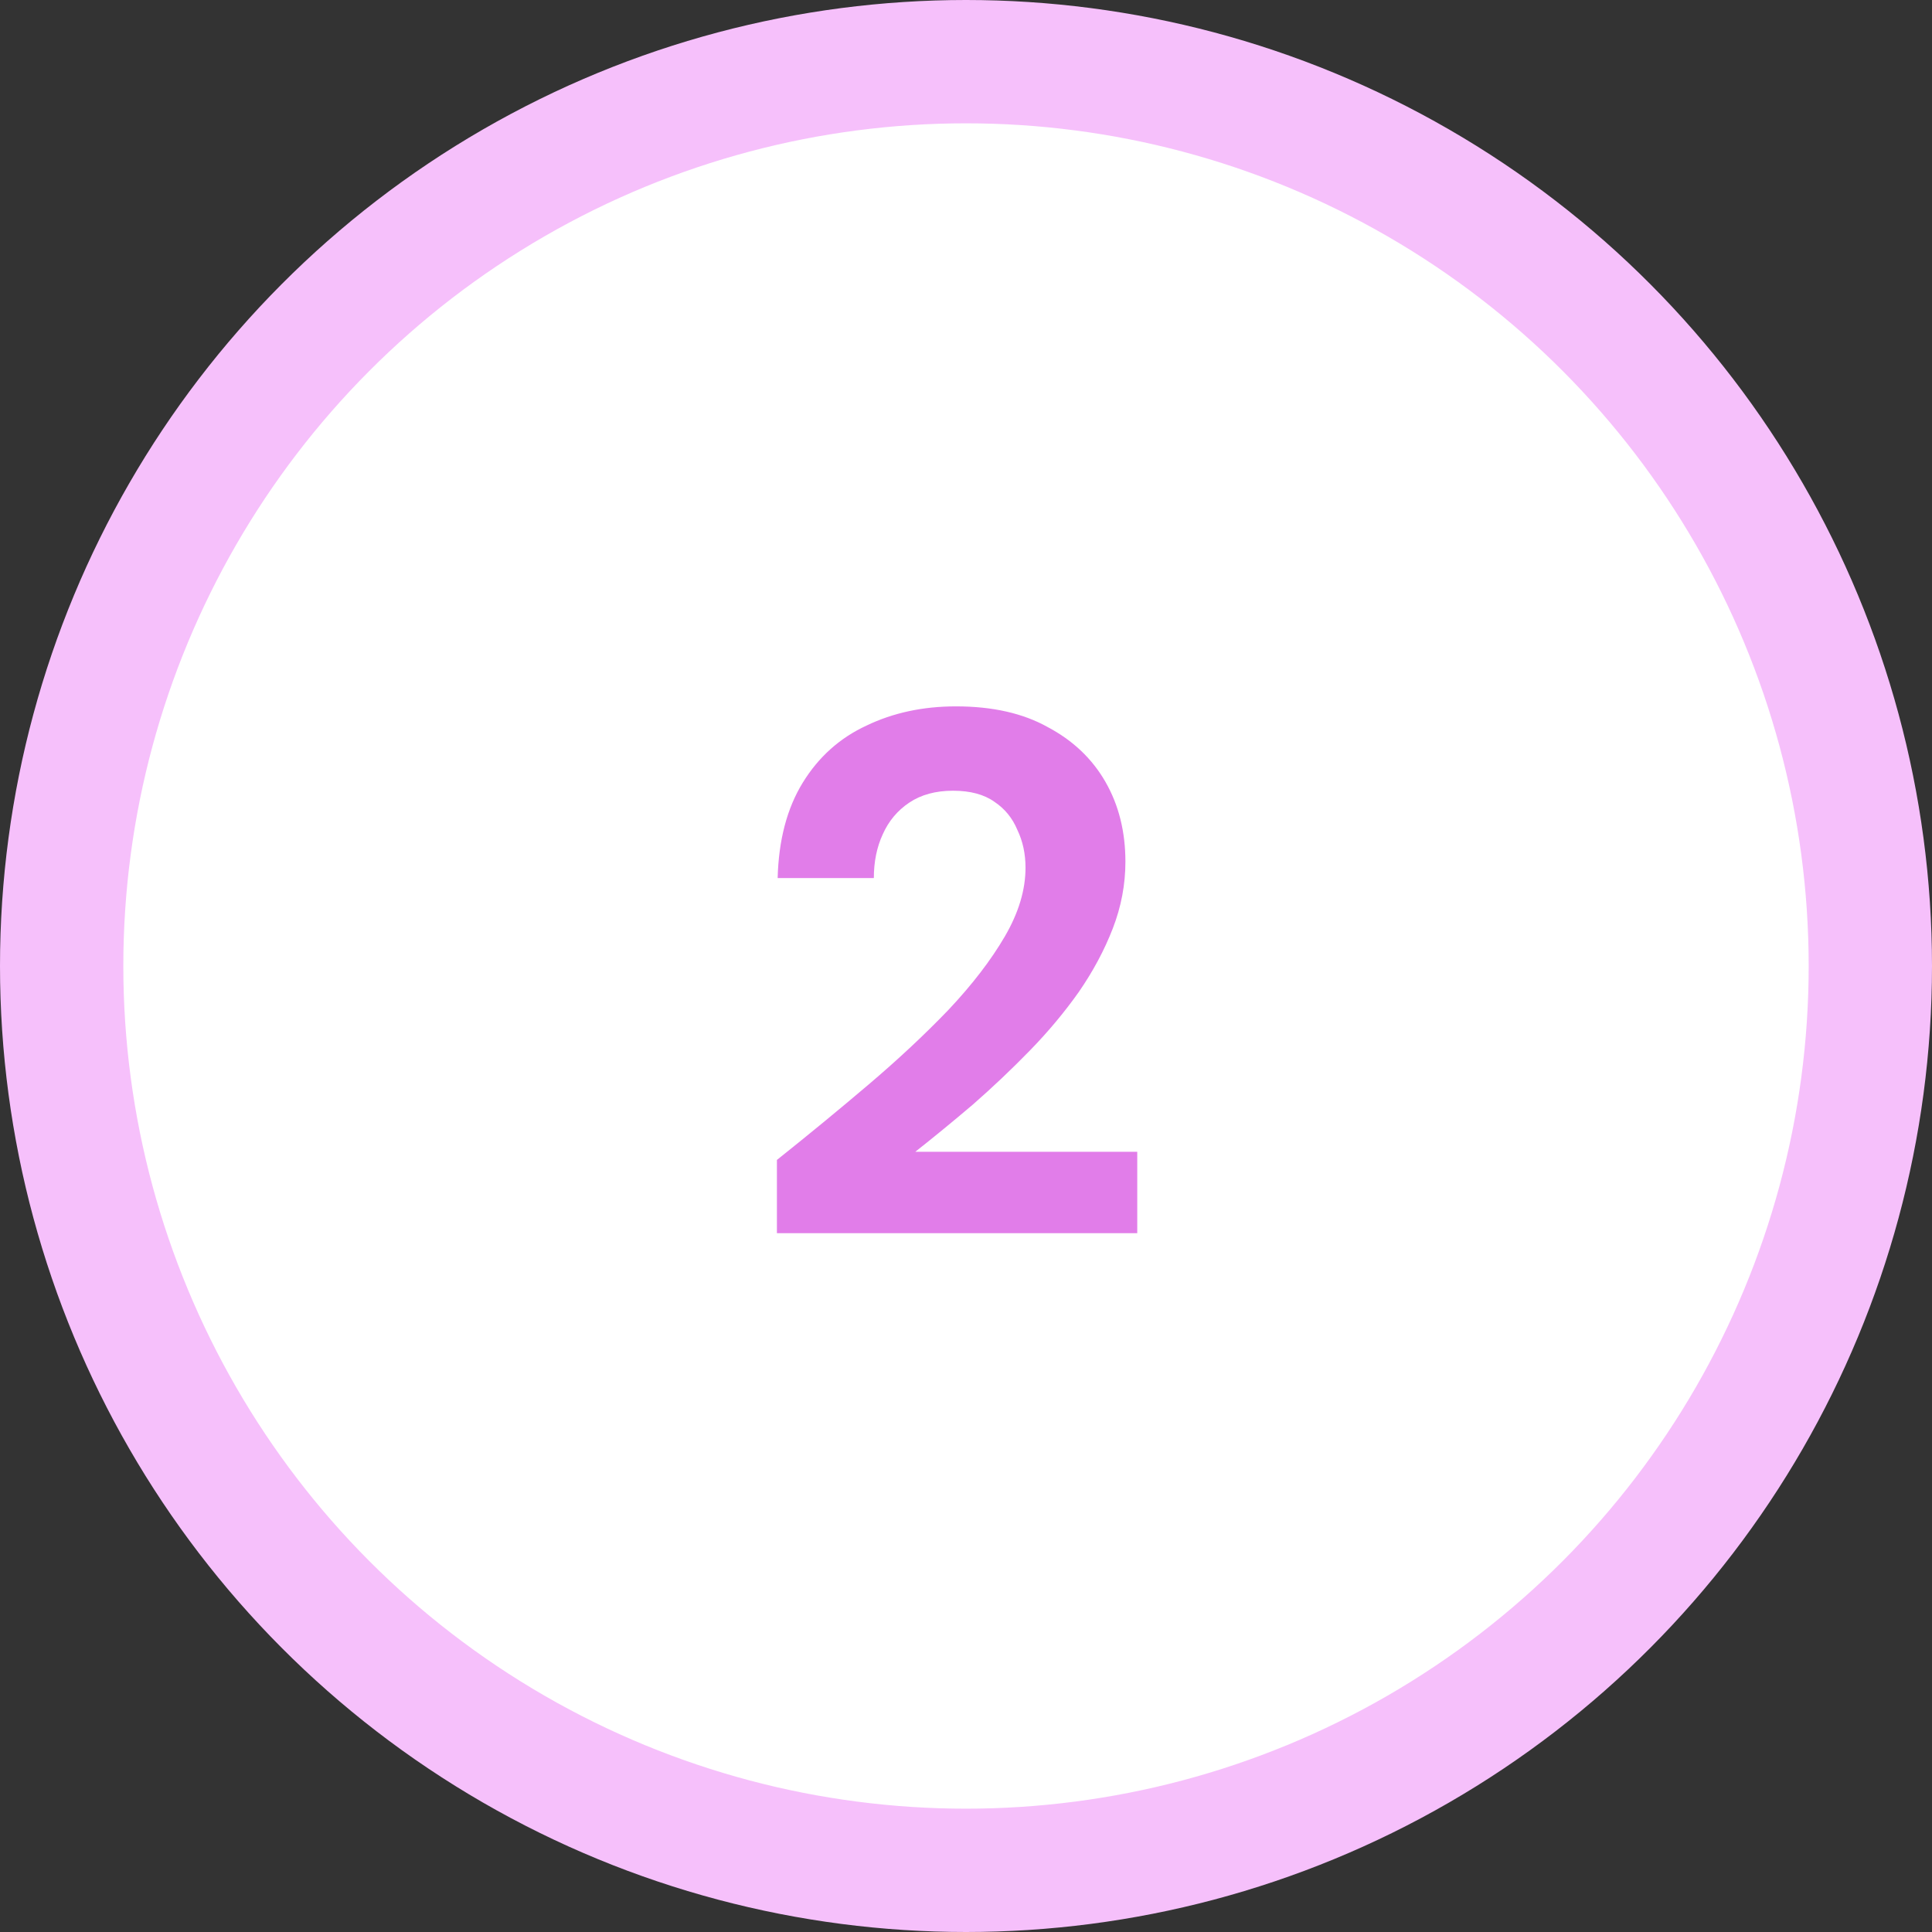 <svg width="47" height="47" viewBox="0 0 47 47" fill="none" xmlns="http://www.w3.org/2000/svg">
<rect x="0" y="0" width="47" height="47" fill="#333333" stroke="none"/>
<circle cx="23.5" cy="23.5" r="22" fill="white" stroke="#F6C0FB" stroke-width="3"/>
<path d="M18.9 30V28.218C19.668 27.606 20.412 26.994 21.132 26.382C21.852 25.77 22.5 25.164 23.076 24.564C23.652 23.952 24.108 23.358 24.444 22.782C24.78 22.206 24.948 21.648 24.948 21.108C24.948 20.772 24.882 20.466 24.75 20.19C24.63 19.902 24.444 19.674 24.192 19.506C23.94 19.326 23.604 19.236 23.184 19.236C22.764 19.236 22.41 19.332 22.122 19.524C21.834 19.716 21.618 19.974 21.474 20.298C21.33 20.61 21.258 20.964 21.258 21.36H18.918C18.942 20.436 19.146 19.662 19.53 19.038C19.914 18.414 20.43 17.952 21.078 17.652C21.726 17.34 22.452 17.184 23.256 17.184C24.144 17.184 24.888 17.352 25.488 17.688C26.1 18.012 26.568 18.456 26.892 19.02C27.216 19.584 27.378 20.232 27.378 20.964C27.378 21.516 27.276 22.056 27.072 22.584C26.868 23.112 26.592 23.628 26.244 24.132C25.896 24.624 25.5 25.098 25.056 25.554C24.612 26.01 24.15 26.448 23.67 26.868C23.19 27.276 22.722 27.66 22.266 28.02H27.666V30H18.9Z" fill="#E17DE9"/>
</svg>
